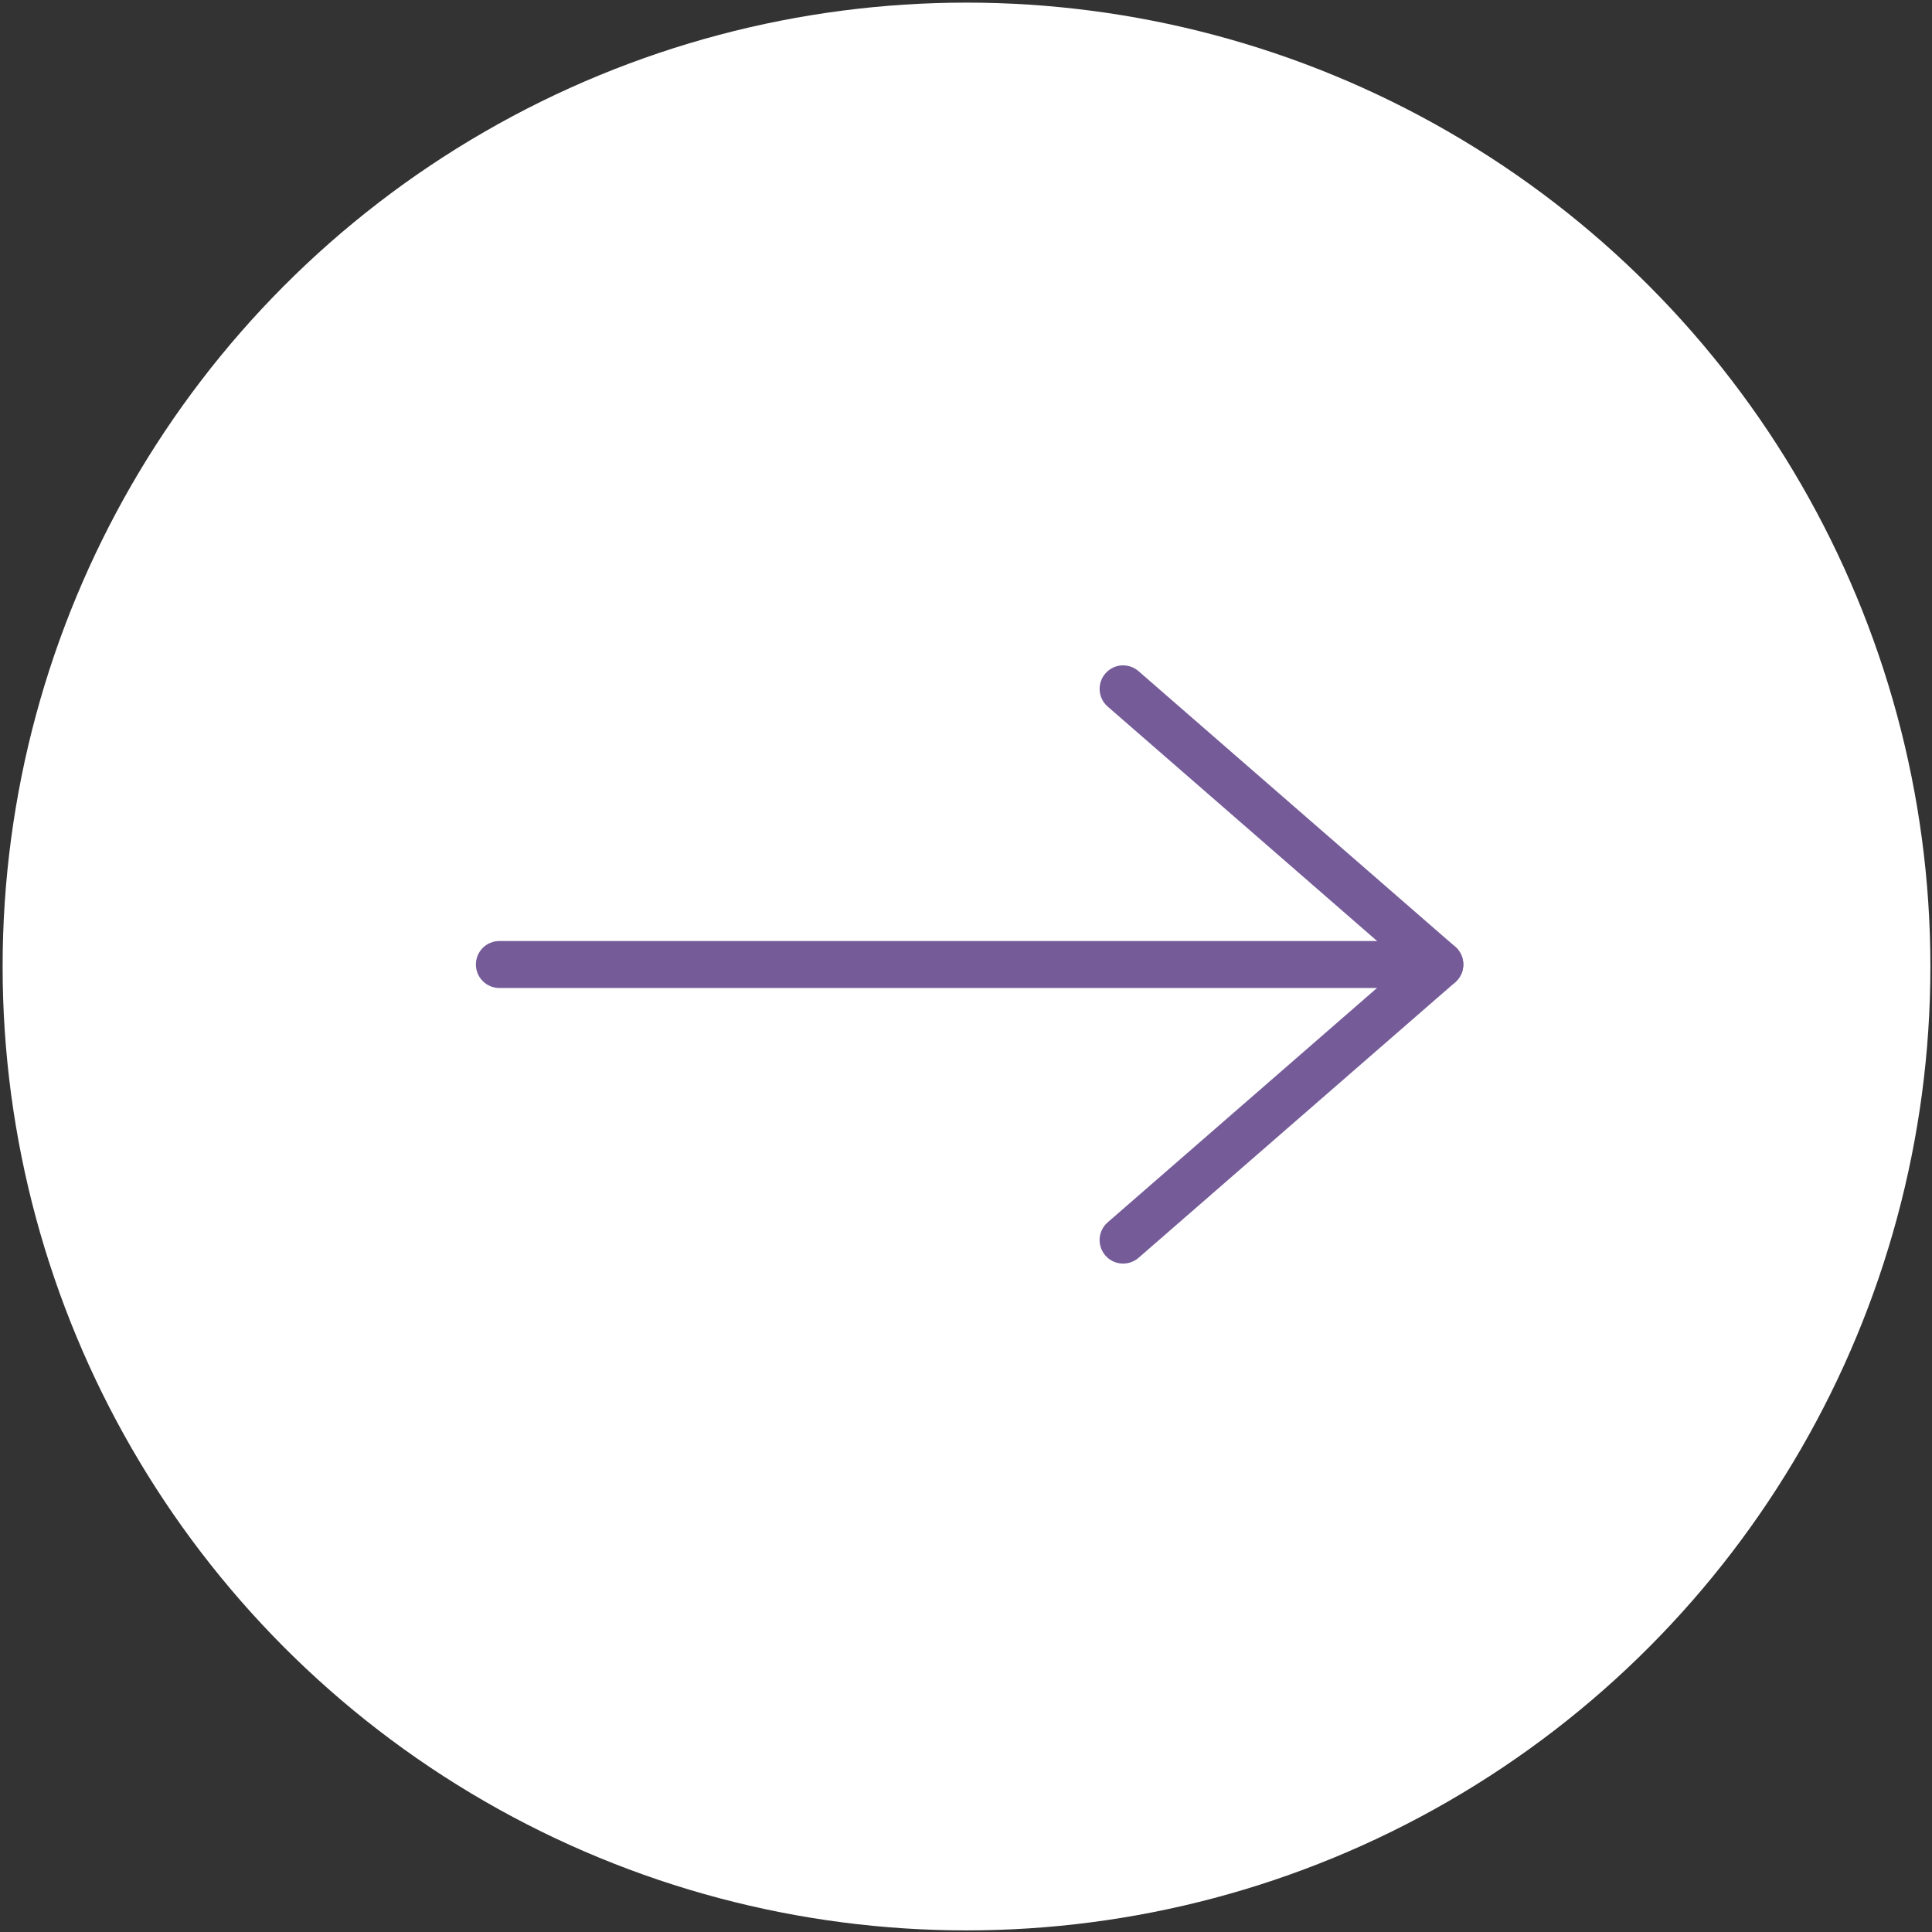 <?xml version="1.0" encoding="UTF-8"?> <svg xmlns="http://www.w3.org/2000/svg" width="457" height="457" viewBox="0 0 457 457" fill="none"><rect x="0" y="0" width="457" height="457" fill="#333333" stroke="none"/> <circle cx="228.62" cy="228.62" r="228" fill="white"></circle> <path d="M340.57 222.59L118.127 222.59C115.05 222.59 112.57 225.08 112.57 228.146C112.57 231.223 115.061 233.702 118.127 233.702L340.57 233.702C343.636 233.702 346.138 231.212 346.138 228.146C346.138 225.069 343.647 222.59 340.57 222.59Z" fill="#755C99"></path> <path d="M265.655 157.381C264.116 157.381 262.567 158.035 261.471 159.297C259.456 161.621 259.7 165.119 262.013 167.134L332.113 228.135L262.013 289.135C259.689 291.15 259.456 294.659 261.471 296.983C263.485 299.308 267.005 299.529 269.319 297.526L344.234 232.34C345.44 231.277 346.138 229.739 346.138 228.145C346.138 226.54 345.44 225.001 344.234 223.949L269.319 158.765C268.267 157.846 266.972 157.392 265.655 157.392V157.381Z" fill="#755C99"></path> </svg> 